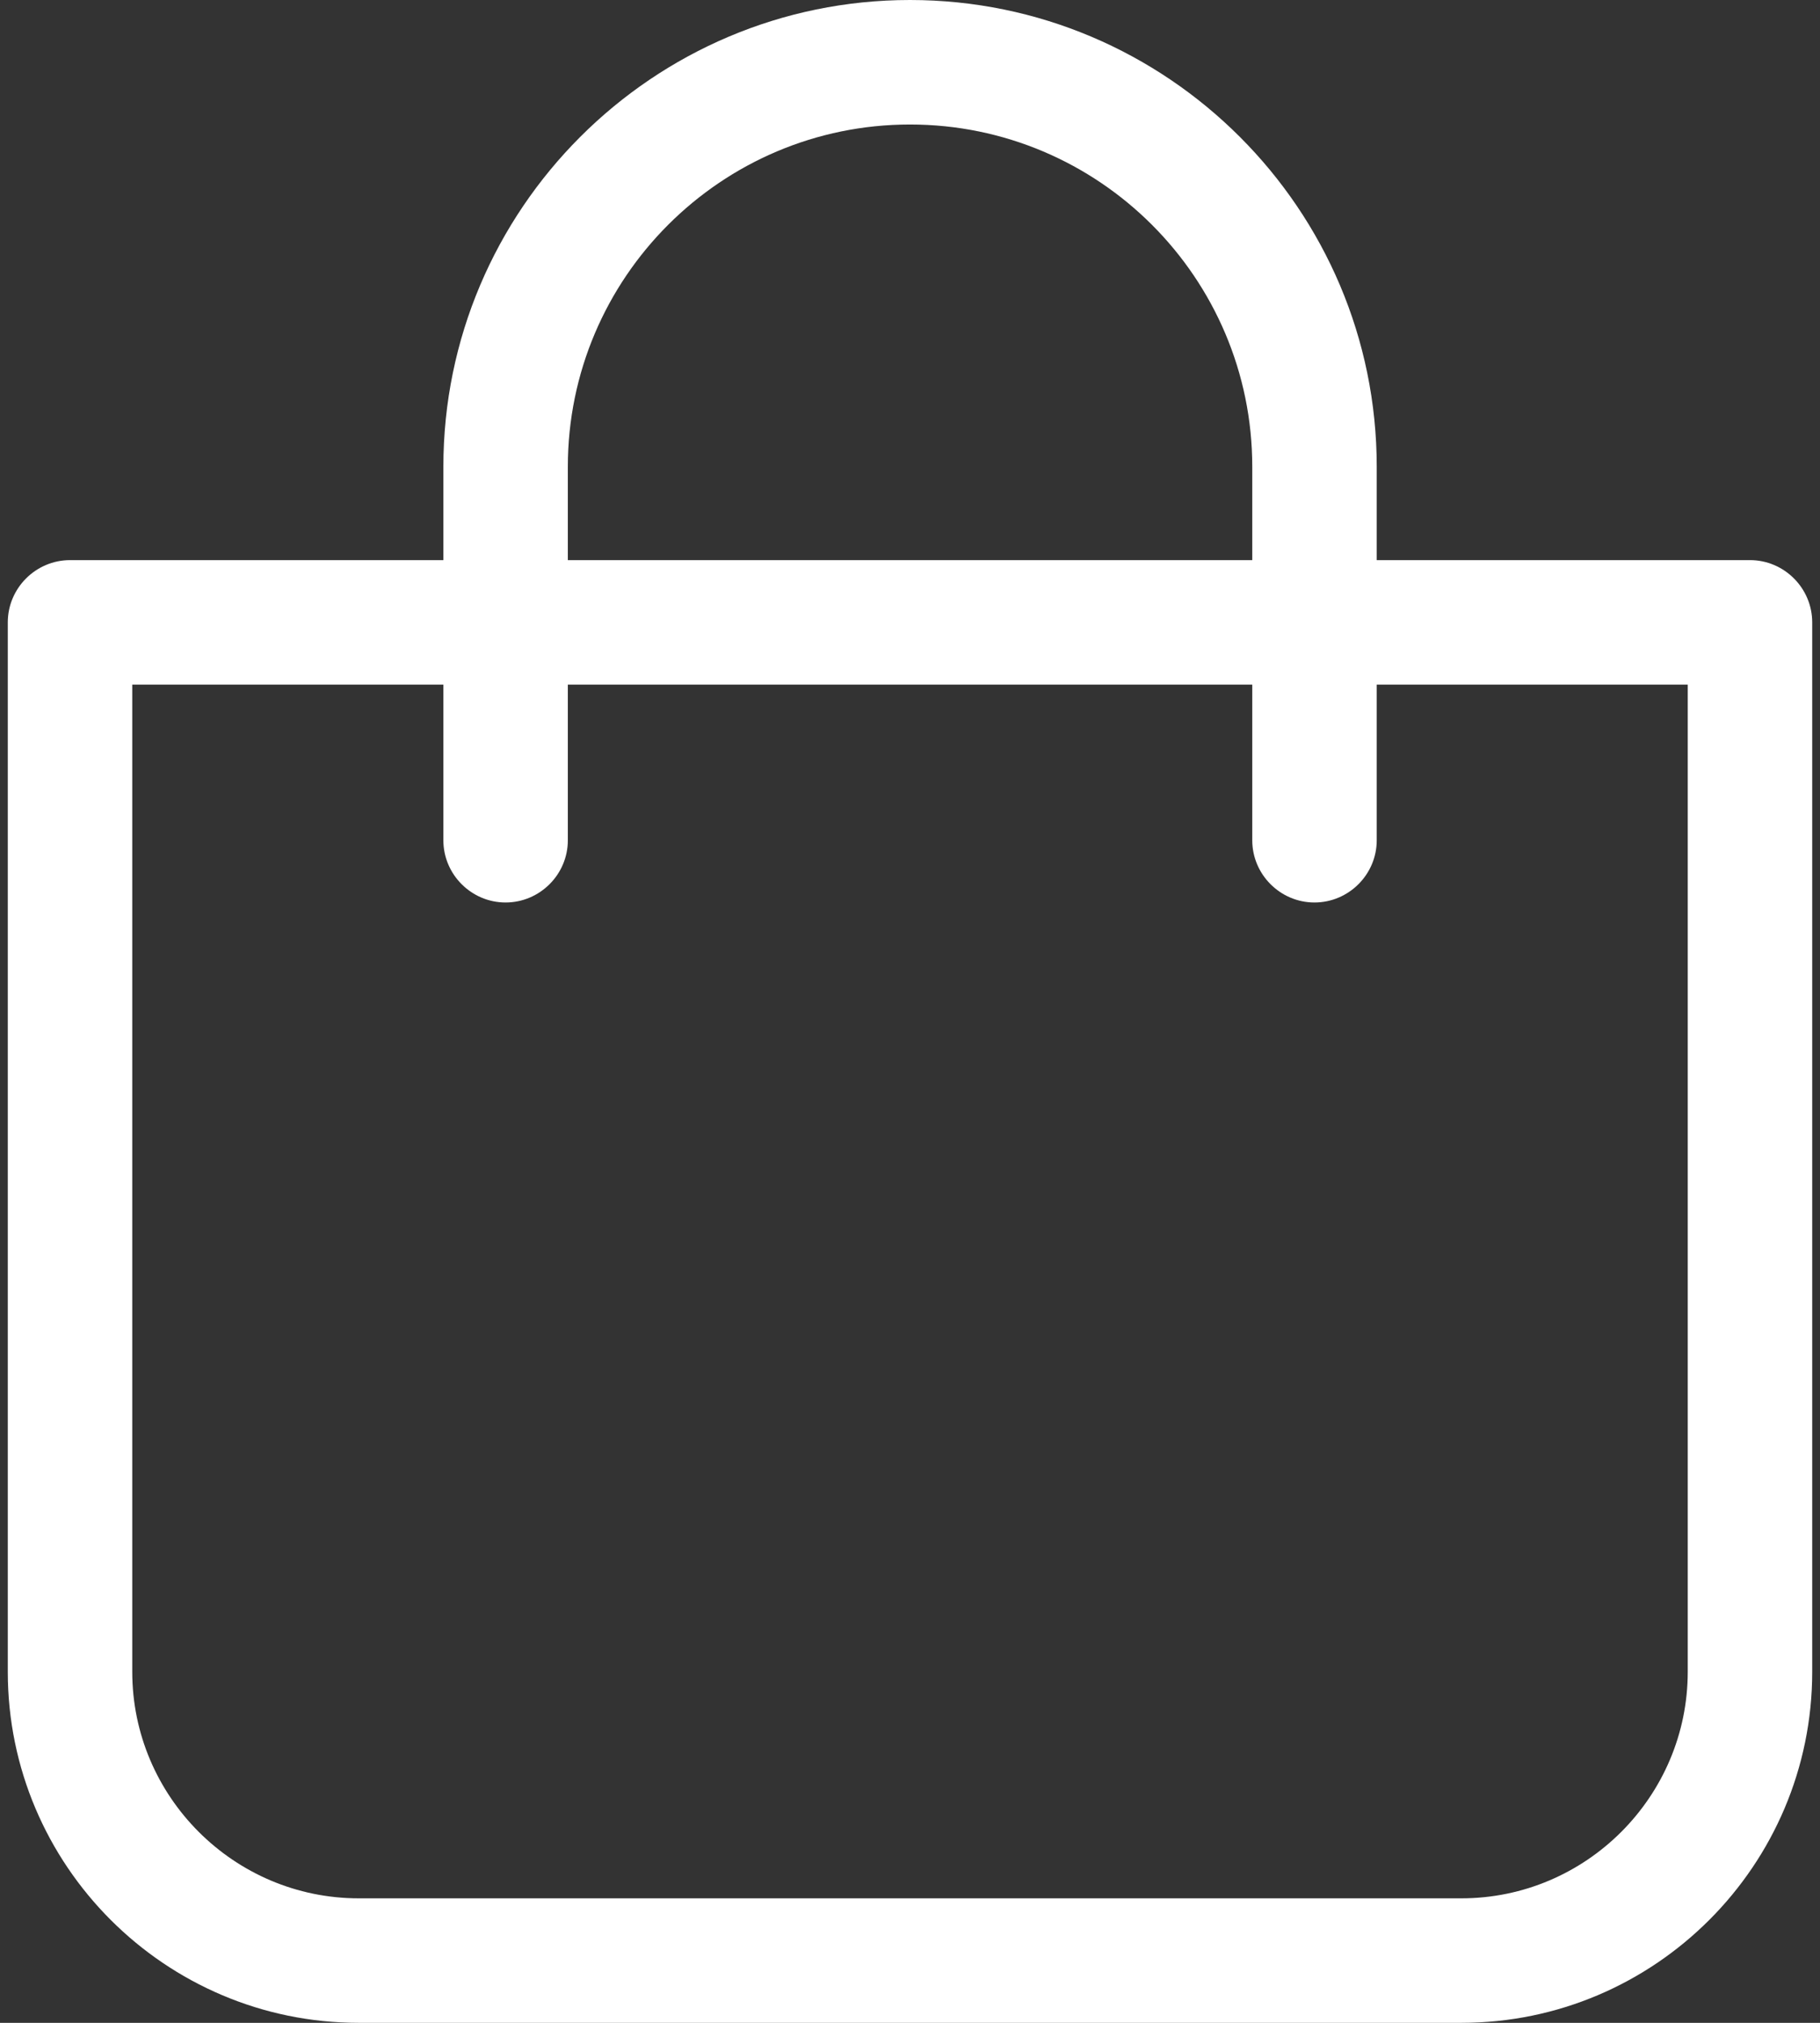 <svg width="18" height="20" viewBox="0 0 18 20" fill="none" xmlns="http://www.w3.org/2000/svg">
<rect x="0" y="0" width="18" height="20" fill="#333333" stroke="none"/>
<path d="M3.548 20H14.453C16.366 20 17.923 18.443 17.923 16.529V6.154C17.923 5.815 17.646 5.538 17.308 5.538H13.616V4.615C13.616 2.071 11.545 0 9 0C6.456 0 4.385 2.071 4.385 4.615V5.538H0.693C0.354 5.538 0.077 5.815 0.077 6.154V16.529C0.077 18.443 1.634 20 3.548 20ZM5.616 4.615C5.616 2.748 7.133 1.231 9 1.231C10.868 1.231 12.385 2.748 12.385 4.615V5.538H5.616V4.615ZM1.308 6.769H4.385V8.308C4.385 8.646 4.662 8.923 5 8.923C5.339 8.923 5.616 8.646 5.616 8.308V6.769H12.385V8.308C12.385 8.646 12.662 8.923 13 8.923C13.339 8.923 13.616 8.646 13.616 8.308V6.769H16.692V16.529C16.692 17.763 15.686 18.769 14.453 18.769H3.548C2.314 18.769 1.308 17.763 1.308 16.529V6.769Z" fill="white"/>
</svg>
